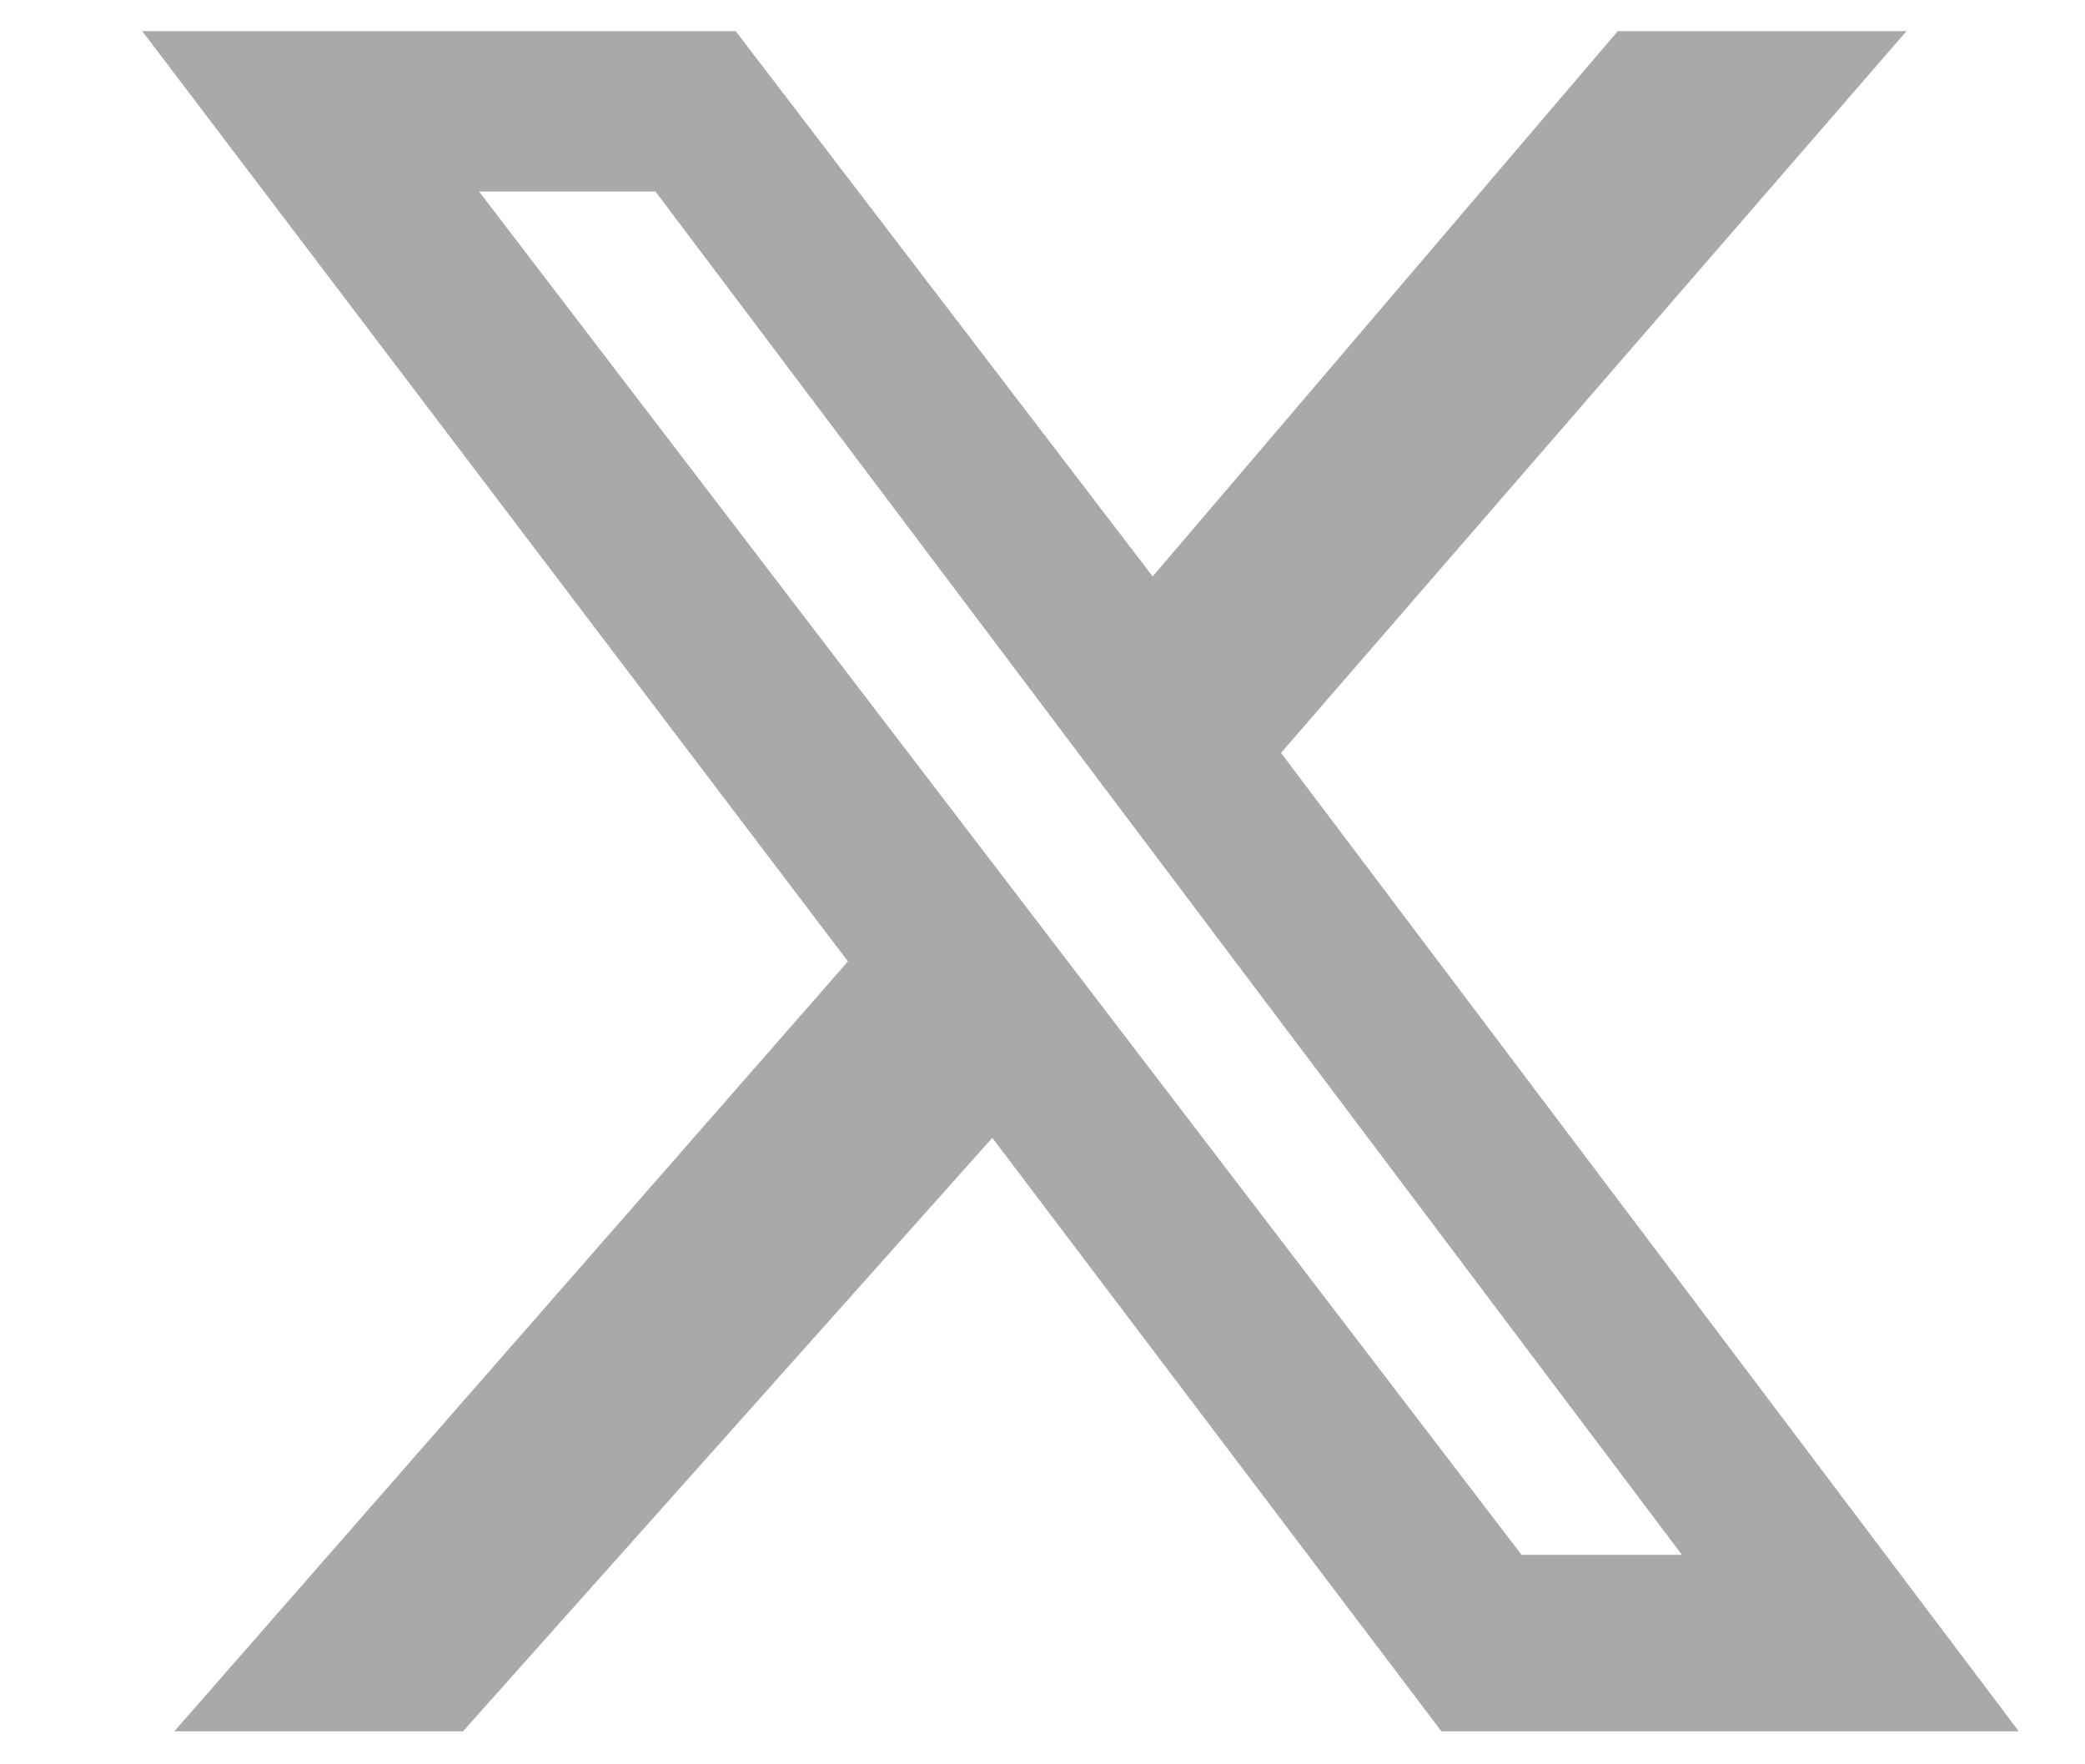 <svg width="13" height="11" viewBox="0 0 13 11" fill="none" xmlns="http://www.w3.org/2000/svg">
<path d="M10.087 0.194H11.887L7.987 4.694L12.587 10.794H8.987L6.187 7.094L2.887 10.794H1.087L5.287 5.994L0.887 0.194H4.587L7.187 3.594L10.087 0.194ZM9.487 9.694H10.487L4.087 1.194H2.987L9.487 9.694Z" fill="#A9A9A9"/>
</svg>
